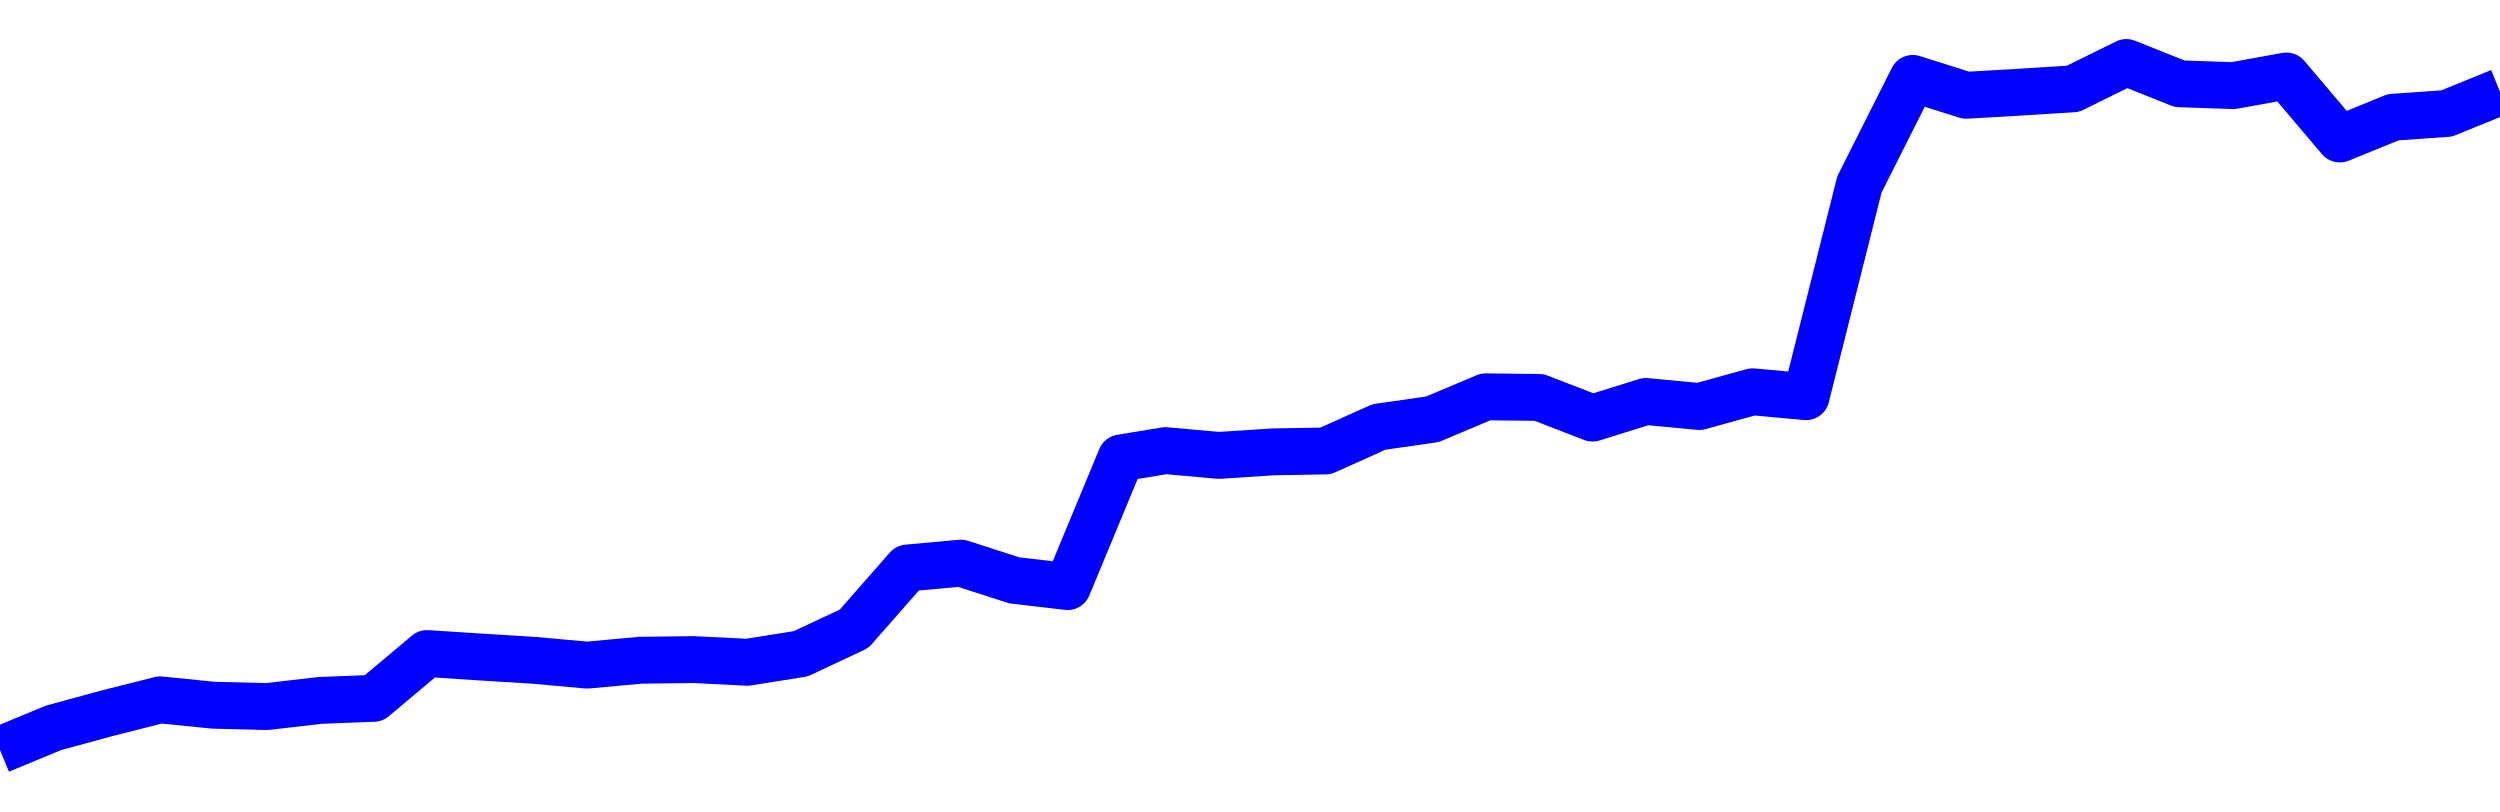 <svg xmlns="http://www.w3.org/2000/svg" fill="none" width="80" height="26"><polyline points="0,24 1.708,23.293 3.416,22.827 5.125,22.395 6.833,22.567 8.541,22.61 10.249,22.413 11.957,22.347 13.665,20.913 15.374,21.024 17.082,21.13 18.79,21.284 20.498,21.127 22.206,21.107 23.915,21.193 25.623,20.921 27.331,20.12 29.039,18.176 30.747,18.02 32.456,18.571 34.164,18.771 35.872,14.654 37.295,14.42 39.004,14.573 40.712,14.461 42.42,14.43 44.128,13.662 45.836,13.418 47.544,12.698 49.253,12.718 50.961,13.379 52.669,12.847 54.377,13.009 56.085,12.537 57.794,12.694 59.502,5.901 61.21,2.509 62.918,3.049 64.626,2.95 66.335,2.843 68.043,2 69.751,2.681 71.459,2.74 73.167,2.432 74.875,4.448 76.584,3.751 78.292,3.632 80,2.937 " stroke-linejoin="round" style="fill: transparent; stroke:blue; stroke-width:1.5" /></svg>